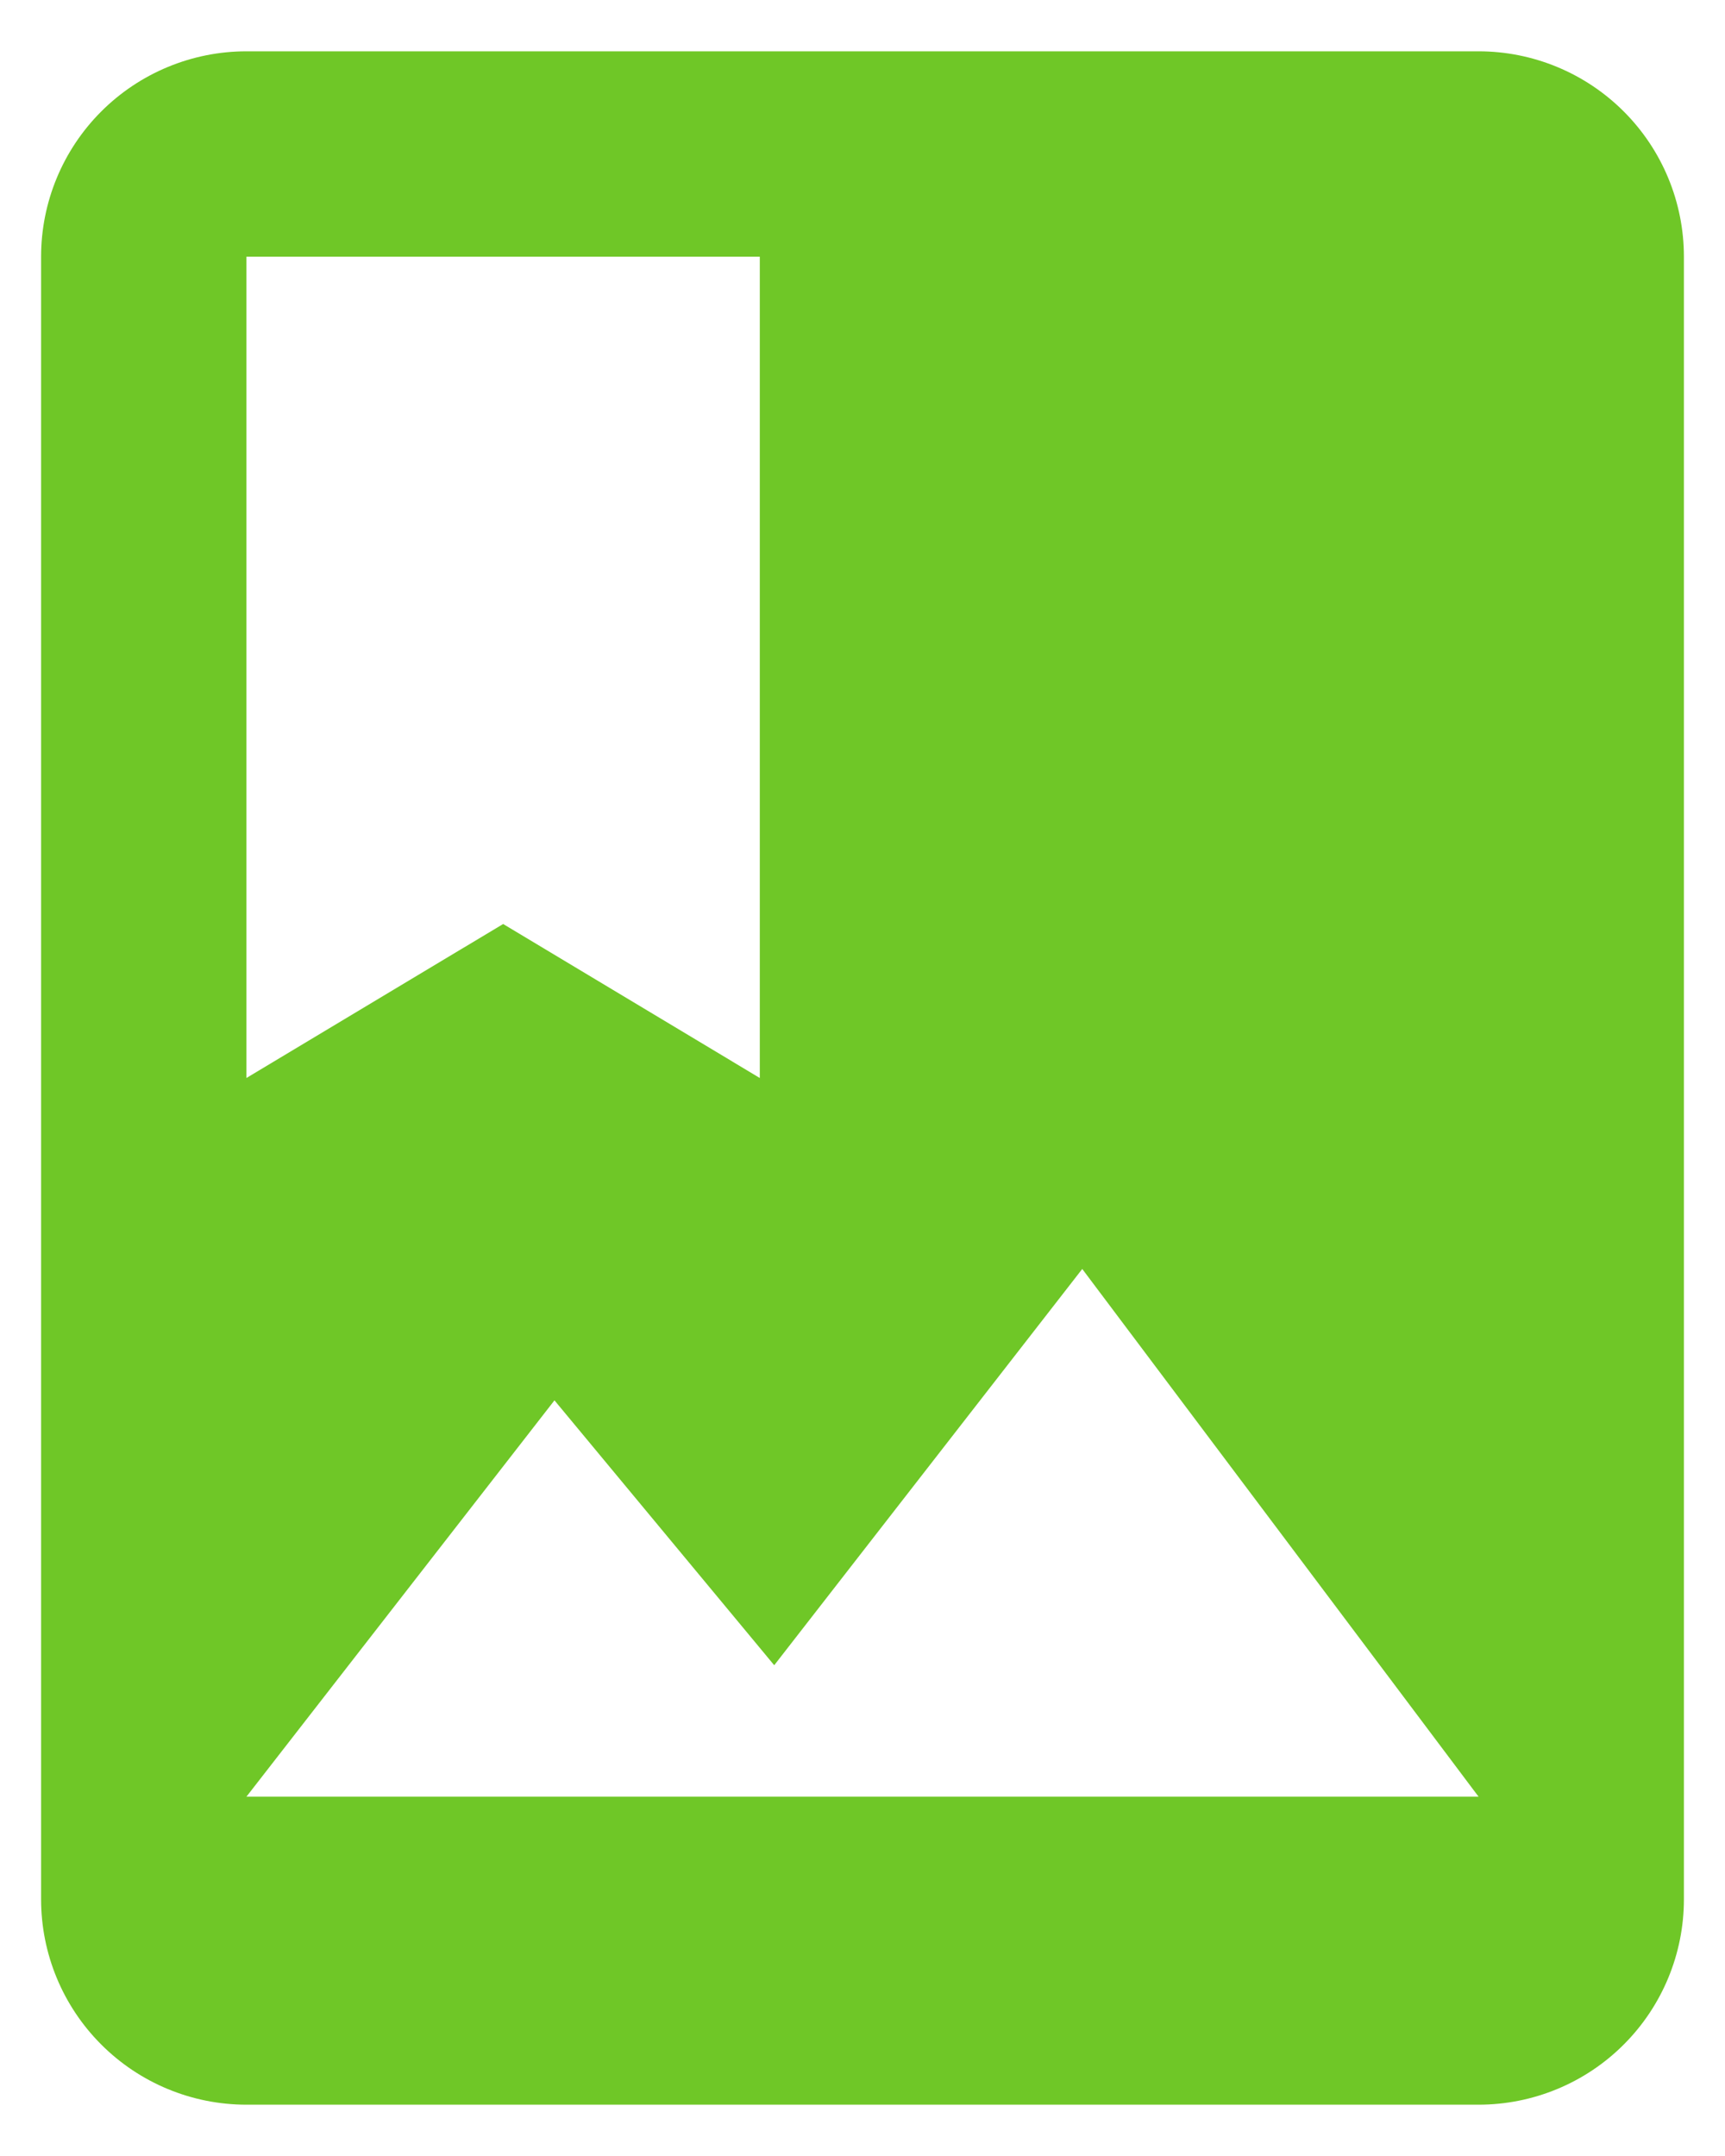 <svg width="28" height="35" viewBox="0 0 28 35" fill="none" xmlns="http://www.w3.org/2000/svg">
<path d="M4 29.167L9 22.733L12.567 27.033L17.567 20.6L24 29.167H4ZM4 4.167H12.333V17.5L8.167 15L4 17.5M24 0.833H4C3.116 0.833 2.268 1.185 1.643 1.81C1.018 2.435 0.667 3.283 0.667 4.167V30.833C0.667 31.717 1.018 32.565 1.643 33.19C2.268 33.816 3.116 34.167 4 34.167H24C24.884 34.167 25.732 33.816 26.357 33.19C26.982 32.565 27.333 31.717 27.333 30.833V4.167C27.333 3.283 26.982 2.435 26.357 1.81C25.732 1.185 24.884 0.833 24 0.833Z" fill="#6FC727"/>
</svg>
